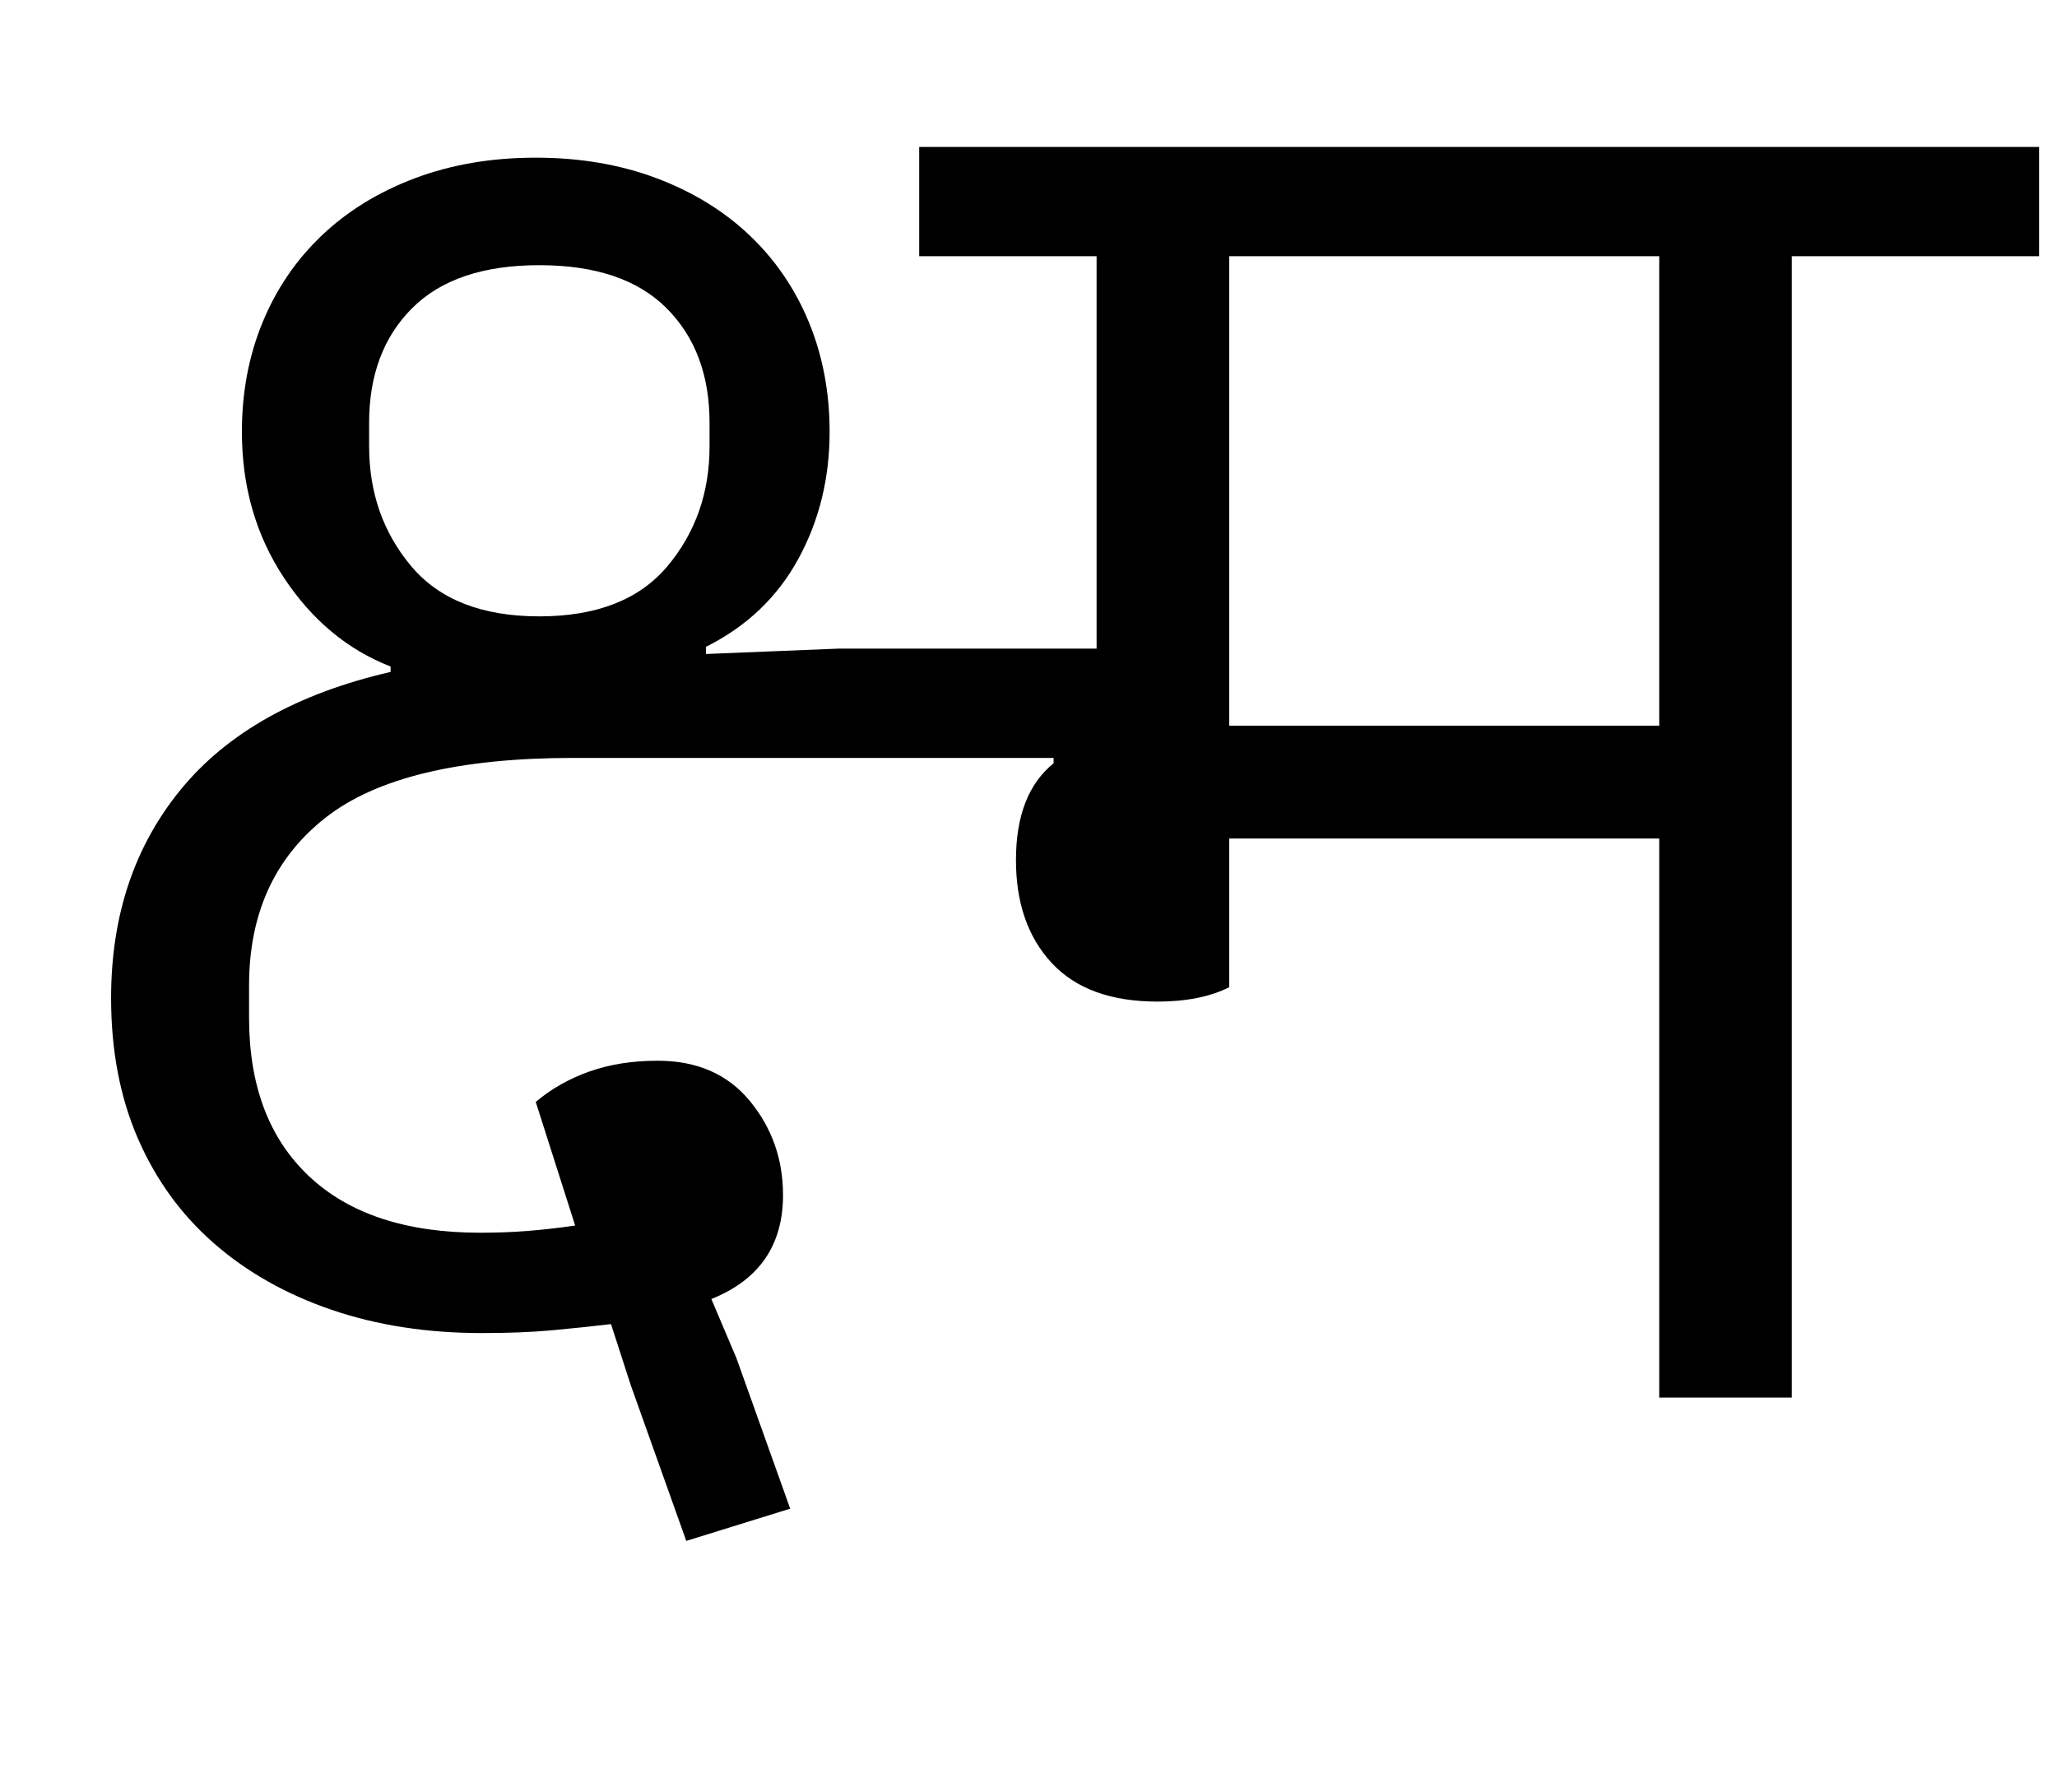 <?xml version="1.0" standalone="no"?>
<!DOCTYPE svg PUBLIC "-//W3C//DTD SVG 1.1//EN" "http://www.w3.org/Graphics/SVG/1.1/DTD/svg11.dtd" >
<svg xmlns="http://www.w3.org/2000/svg" xmlns:xlink="http://www.w3.org/1999/xlink" version="1.1" viewBox="-10 0 1148 1000">
   <path fill="currentColor"
d="M342 773l-11 -34q-17 2 -33.5 3.5t-38.5 1.5q-46 0 -84 -13t-65.5 -37t-42.5 -58.5t-15 -78.5q0 -69 39 -116.5t117 -65.5v-3q-36 -14 -59.5 -49.5t-23.5 -81.5q0 -33 11.5 -61t33 -48.5t52 -32t67.5 -11.5t67.5 11.5t52 32t33 48.5t11.5 61q0 39 -17.5 71t-51.5 49v4
l74 -3h144v-219h-99v-61h625v61h-138v637h-74v-312h-240v83q-16 8 -40 8q-39 0 -59 -21.5t-20 -57.5q0 -37 21 -54v-3h-268q-96 0 -138.5 33.5t-42.5 93.5v18q0 57 33.5 88.5t95.5 31.5q14 0 26.5 -1t26.5 -3l-22 -69q13 -11 30 -17t38 -6q33 0 51.5 22.5t18.5 52.5
q0 42 -40 58l14 33l30 84l-58 18zM916 405v-262h-240v262h240zM291 344q48 0 71.5 -28t23.5 -67v-13q0 -40 -24 -64t-71 -24t-71 24t-24 64v13q0 39 23.5 67t71.5 28z" />
</svg>
